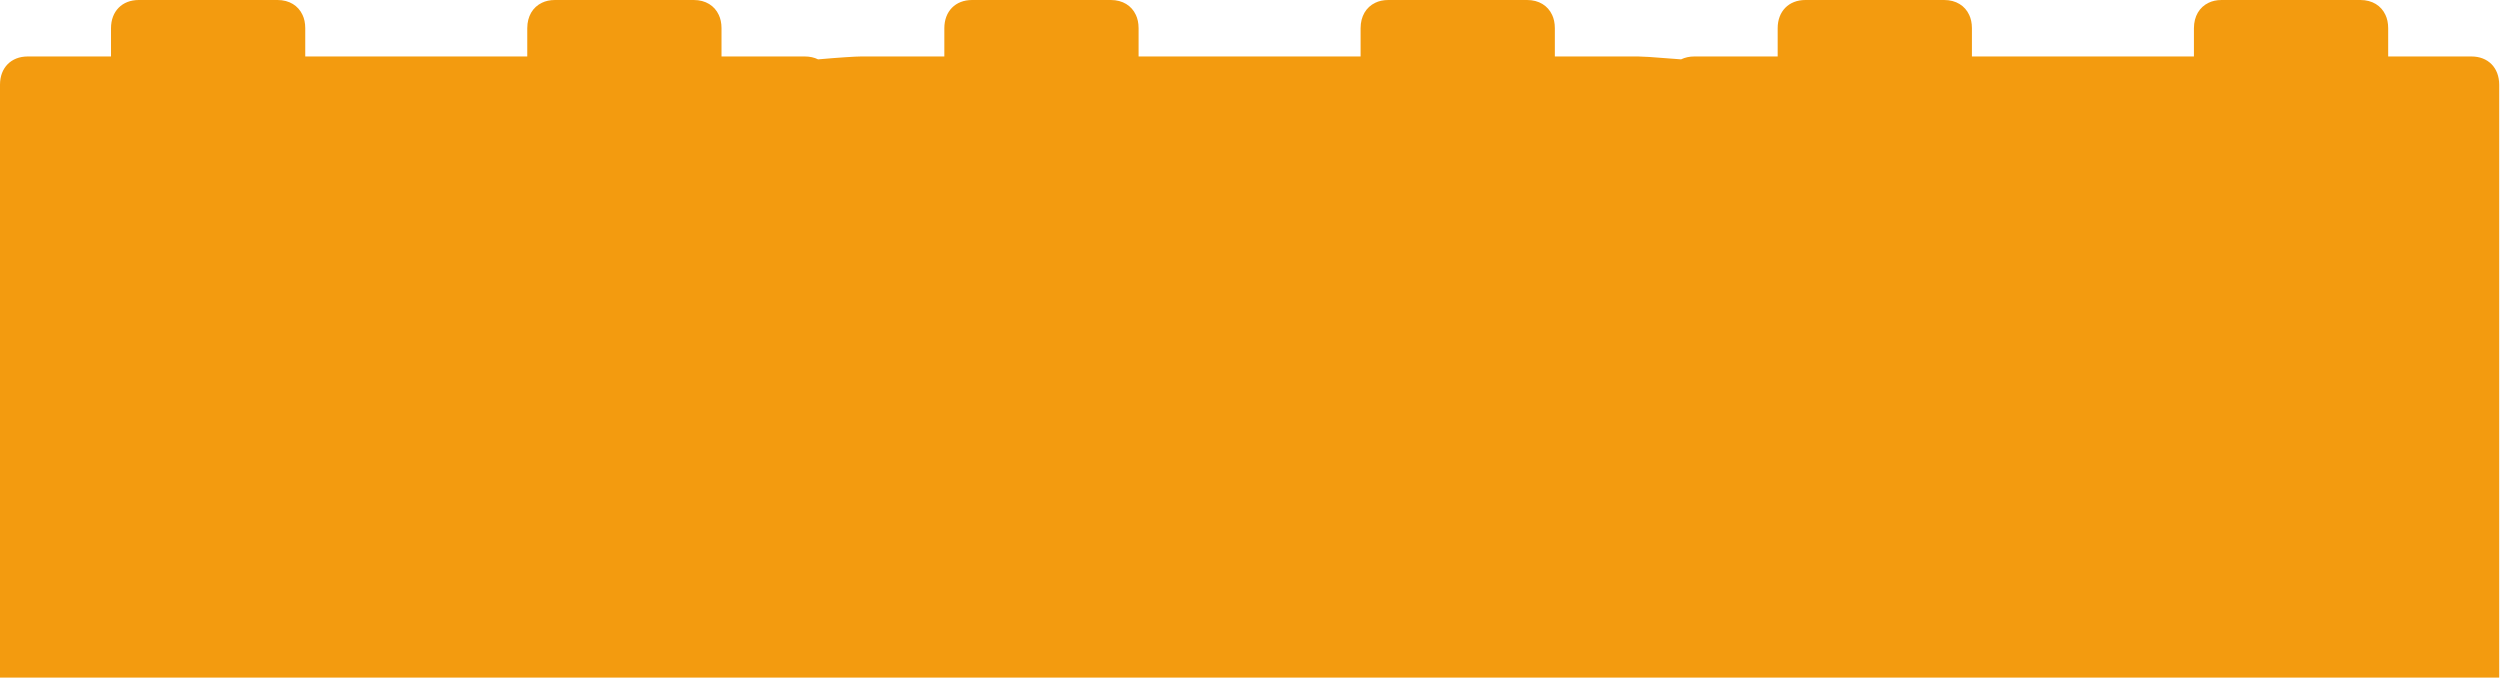 <svg width="264" height="72" viewBox="0 0 264 72" fill="none" xmlns="http://www.w3.org/2000/svg">
<path fill-rule="evenodd" clip-rule="evenodd" d="M0 71.558H73.5H87.914H176H189.5H263.914V8.944C263.914 7.155 262.742 5.963 260.984 5.963H252.192V2.981C252.192 2.42 252.084 1.958 251.906 1.579C251.456 0.597 250.506 0 249.262 0H234.609C234.058 0 233.604 0.11 233.232 0.291C232.266 0.748 231.679 1.715 231.679 2.981V5.963H208.235V2.981C208.235 2.42 208.127 1.958 207.949 1.579C207.499 0.597 206.549 0 205.305 0H190.652C188.894 0 187.722 1.193 187.722 2.981V5.963H178.93C178.404 5.963 177.93 6.07 177.524 6.268C177.063 6.231 176.621 6.198 176.206 6.169C174.624 6.034 173.414 5.963 172.984 5.963H164.192V2.981C164.192 2.42 164.084 1.958 163.906 1.579C163.456 0.597 162.506 0 161.262 0H146.609C146.058 0 145.604 0.11 145.232 0.291C144.266 0.748 143.679 1.715 143.679 2.981V5.963H120.235V2.981C120.235 2.42 120.127 1.958 119.949 1.579C119.499 0.597 118.549 0 117.305 0H102.652C100.894 0 99.722 1.193 99.722 2.981V5.963H90.93C90.403 5.963 88.624 6.07 86.392 6.269C85.986 6.07 85.511 5.963 84.984 5.963H76.192V2.981C76.192 2.42 76.084 1.958 75.906 1.579C75.456 0.597 74.506 0 73.262 0H58.609C58.058 0 57.604 0.11 57.232 0.291C56.266 0.748 55.679 1.715 55.679 2.981V5.963H32.235V2.981C32.235 2.42 32.127 1.958 31.949 1.579C31.499 0.597 30.549 0 29.305 0H14.652C12.894 0 11.722 1.193 11.722 2.981V5.963H2.93C1.172 5.963 0 7.155 0 8.944V71.558Z" fill="#F39B0F"/>
</svg>
